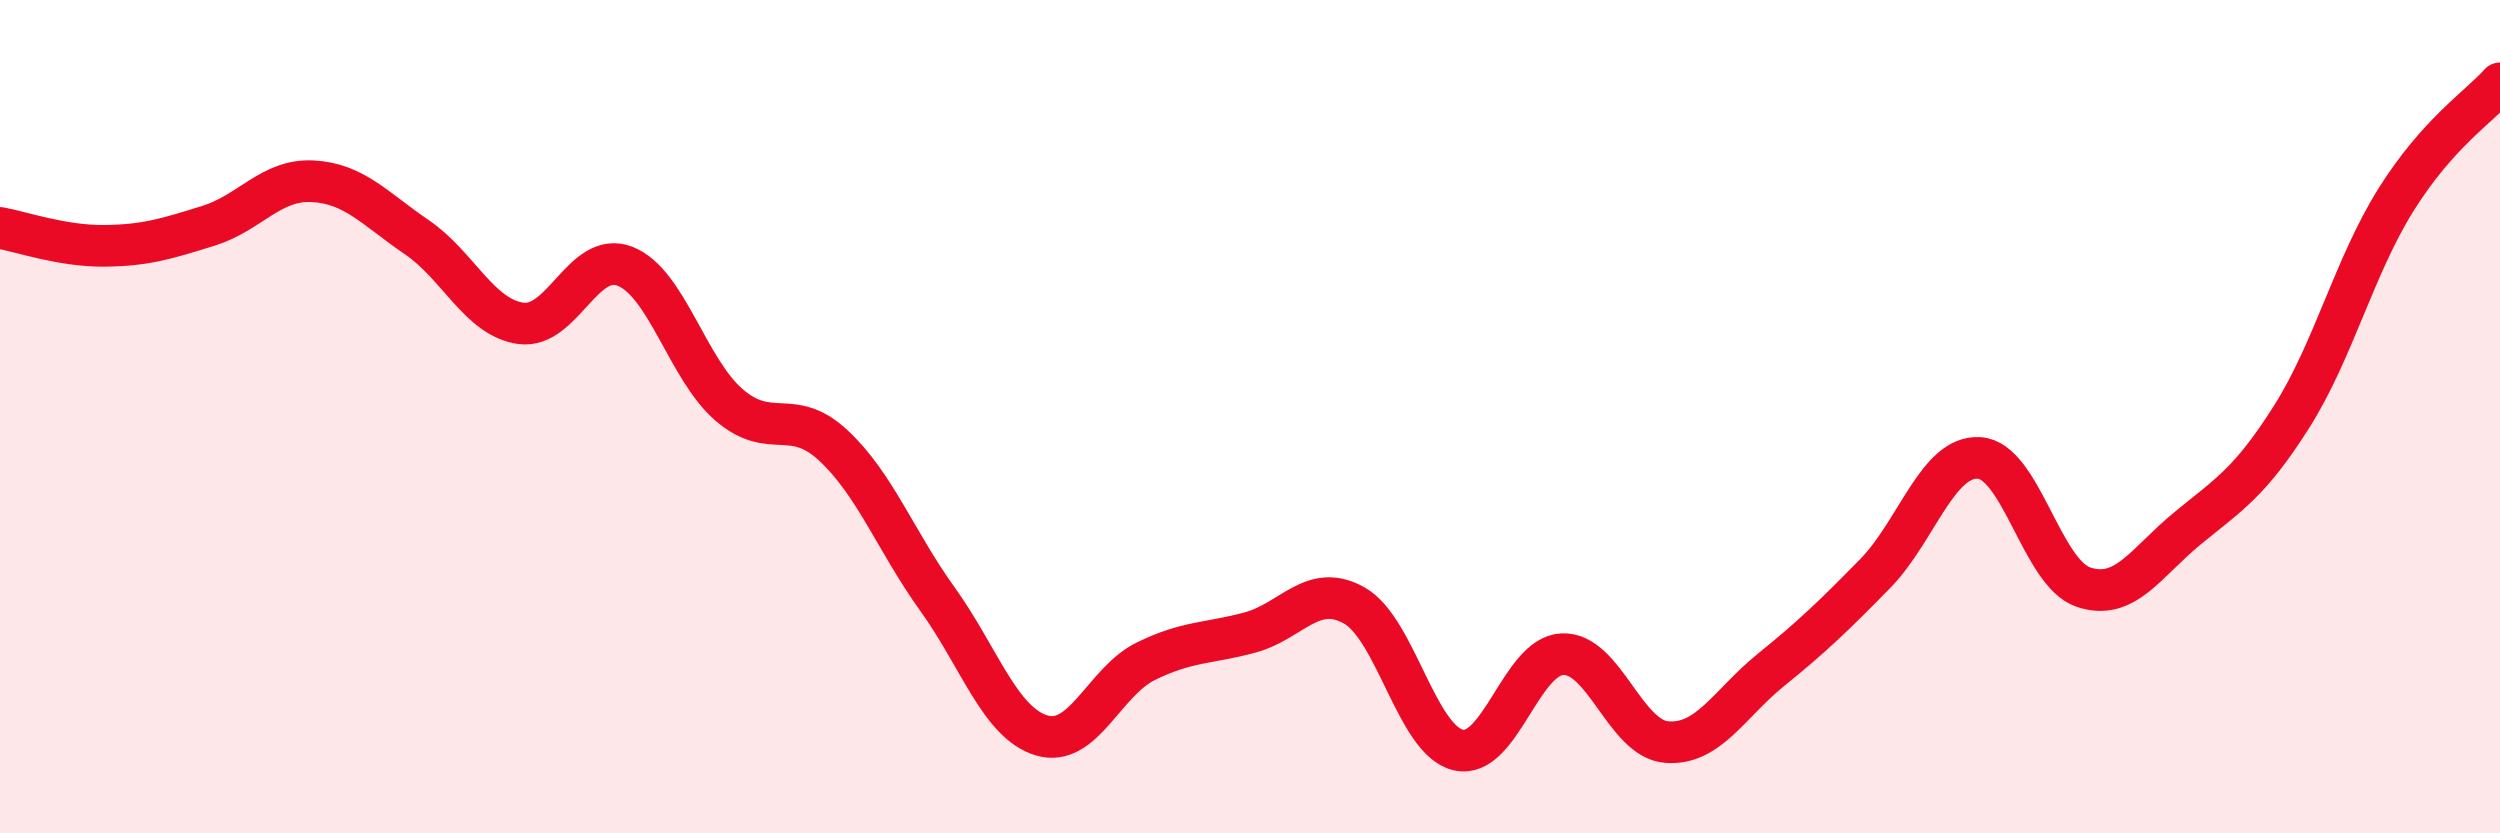 
    <svg width="60" height="20" viewBox="0 0 60 20" xmlns="http://www.w3.org/2000/svg">
      <path
        d="M 0,5.47 C 0.5,5.56 1.5,5.91 2.5,5.9 C 3.5,5.89 4,5.73 5,5.42 C 6,5.11 6.5,4.3 7.5,4.35 C 8.5,4.4 9,5.01 10,5.69 C 11,6.37 11.5,7.62 12.5,7.76 C 13.5,7.9 14,6 15,6.39 C 16,6.78 16.5,8.86 17.5,9.72 C 18.5,10.58 19,9.76 20,10.69 C 21,11.62 21.5,12.99 22.5,14.38 C 23.5,15.77 24,17.35 25,17.65 C 26,17.95 26.5,16.36 27.5,15.87 C 28.5,15.38 29,15.45 30,15.18 C 31,14.91 31.5,13.97 32.5,14.53 C 33.5,15.09 34,17.77 35,18 C 36,18.23 36.5,15.74 37.5,15.7 C 38.5,15.66 39,17.73 40,17.81 C 41,17.89 41.5,16.89 42.5,16.08 C 43.5,15.27 44,14.79 45,13.77 C 46,12.75 46.5,10.93 47.5,10.99 C 48.5,11.05 49,13.75 50,14.09 C 51,14.43 51.5,13.5 52.5,12.68 C 53.5,11.86 54,11.58 55,10 C 56,8.42 56.5,6.4 57.5,4.8 C 58.5,3.2 59.5,2.56 60,2L60 20L0 20Z"
        fill="#EB0A25"
        opacity="0.1"
        stroke-linecap="round"
        stroke-linejoin="round"
      />
      <path
        d="M 0,5.47 C 0.5,5.56 1.5,5.91 2.5,5.9 C 3.5,5.89 4,5.73 5,5.42 C 6,5.11 6.5,4.3 7.5,4.35 C 8.5,4.4 9,5.01 10,5.69 C 11,6.37 11.5,7.62 12.5,7.76 C 13.5,7.9 14,6 15,6.39 C 16,6.78 16.5,8.86 17.5,9.72 C 18.5,10.58 19,9.76 20,10.69 C 21,11.62 21.5,12.99 22.5,14.38 C 23.5,15.77 24,17.35 25,17.65 C 26,17.95 26.5,16.36 27.5,15.87 C 28.5,15.38 29,15.45 30,15.18 C 31,14.91 31.5,13.97 32.5,14.53 C 33.5,15.09 34,17.77 35,18 C 36,18.23 36.5,15.74 37.5,15.7 C 38.5,15.66 39,17.73 40,17.81 C 41,17.89 41.5,16.89 42.5,16.08 C 43.5,15.27 44,14.79 45,13.77 C 46,12.75 46.5,10.93 47.5,10.99 C 48.5,11.05 49,13.75 50,14.09 C 51,14.43 51.5,13.5 52.5,12.68 C 53.5,11.86 54,11.58 55,10 C 56,8.42 56.5,6.4 57.5,4.8 C 58.5,3.2 59.5,2.56 60,2"
        stroke="#EB0A25"
        stroke-width="1"
        fill="none"
        stroke-linecap="round"
        stroke-linejoin="round"
      />
    </svg>
  